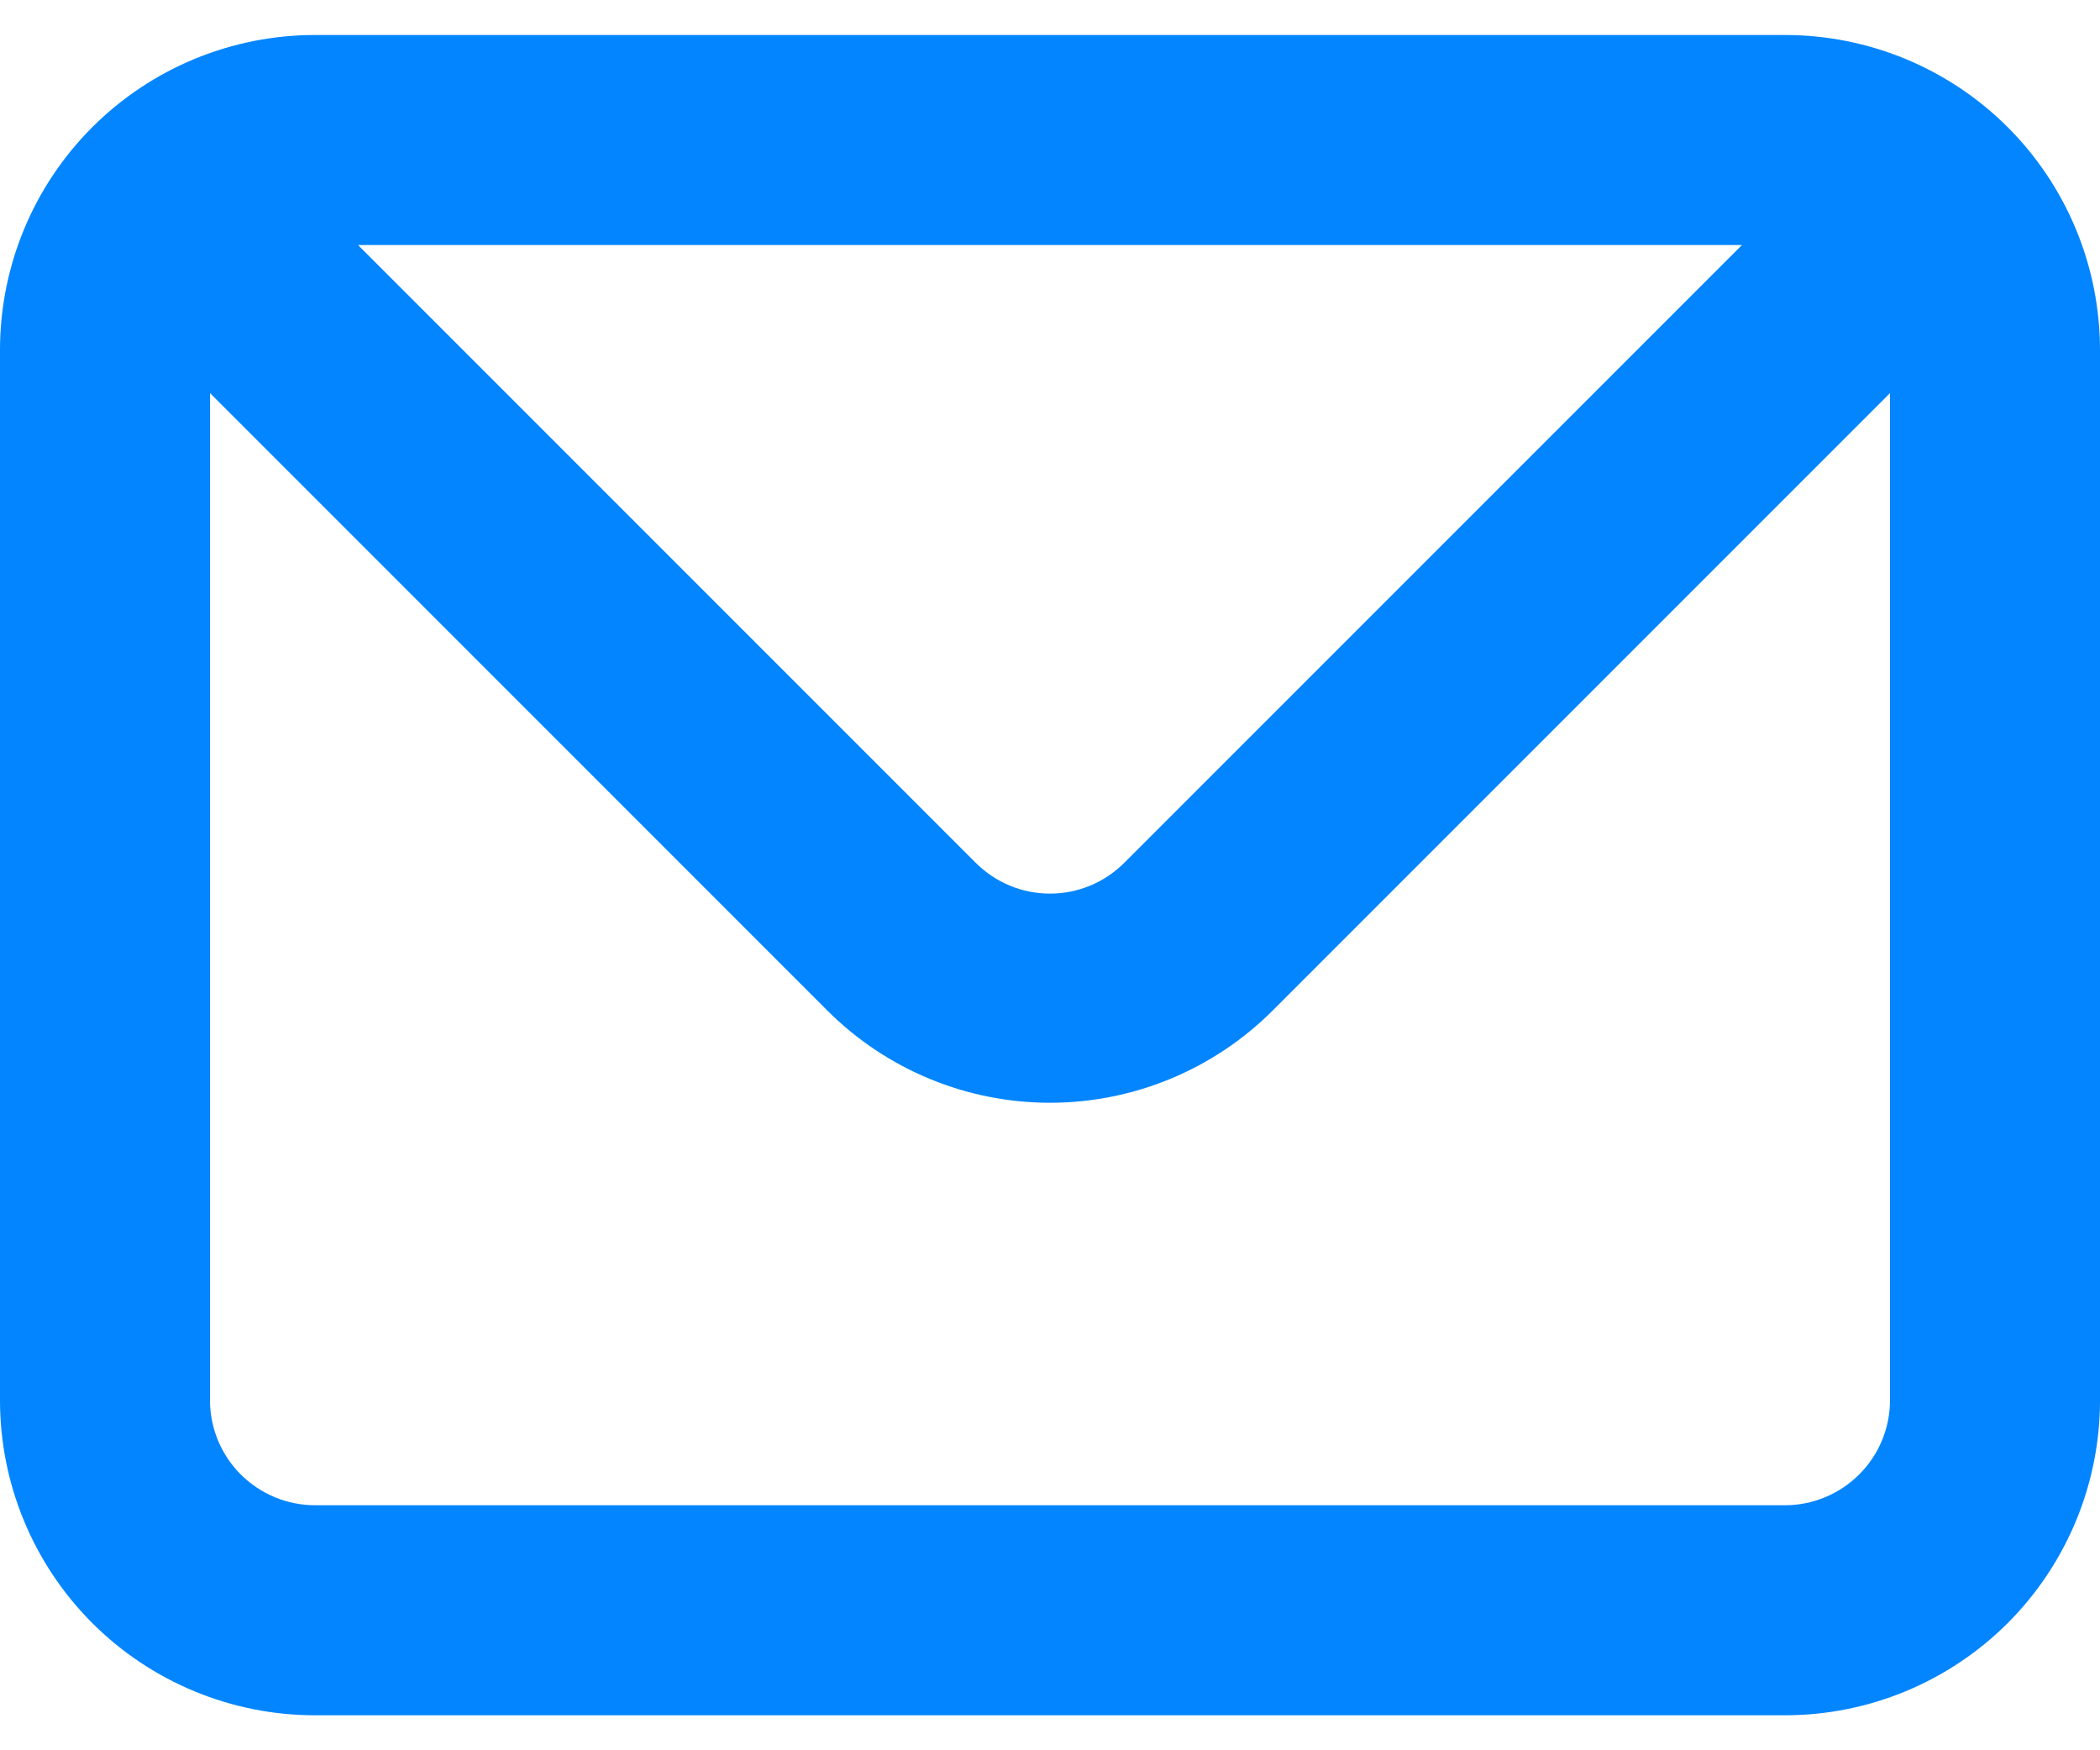 <?xml version="1.0" encoding="UTF-8"?>
<svg xmlns="http://www.w3.org/2000/svg" width="24" height="20" viewBox="0 0 24 20" fill="none">
  <path d="M20.4 0.4H3.6C2.645 0.4 1.73 0.779 1.054 1.454C0.379 2.129 0 3.045 0 4V16C0 16.955 0.379 17.87 1.054 18.546C1.73 19.221 2.645 19.6 3.6 19.6H20.4C21.355 19.6 22.27 19.221 22.946 18.546C23.621 17.87 24 16.955 24 16V4C24 3.045 23.621 2.129 22.946 1.454C22.27 0.779 21.355 0.4 20.4 0.4ZM19.908 2.8L12.852 9.856C12.74 9.968 12.608 10.058 12.461 10.119C12.315 10.18 12.158 10.211 12 10.211C11.842 10.211 11.685 10.18 11.539 10.119C11.392 10.058 11.26 9.968 11.148 9.856L4.092 2.8H19.908ZM21.6 16C21.6 16.318 21.474 16.623 21.248 16.848C21.023 17.073 20.718 17.2 20.4 17.2H3.6C3.282 17.2 2.977 17.073 2.751 16.848C2.526 16.623 2.4 16.318 2.4 16V4.492L9.456 11.548C10.131 12.222 11.046 12.601 12 12.601C12.954 12.601 13.869 12.222 14.544 11.548L21.6 4.492V16Z" fill="#0285FF"></path>
</svg>
